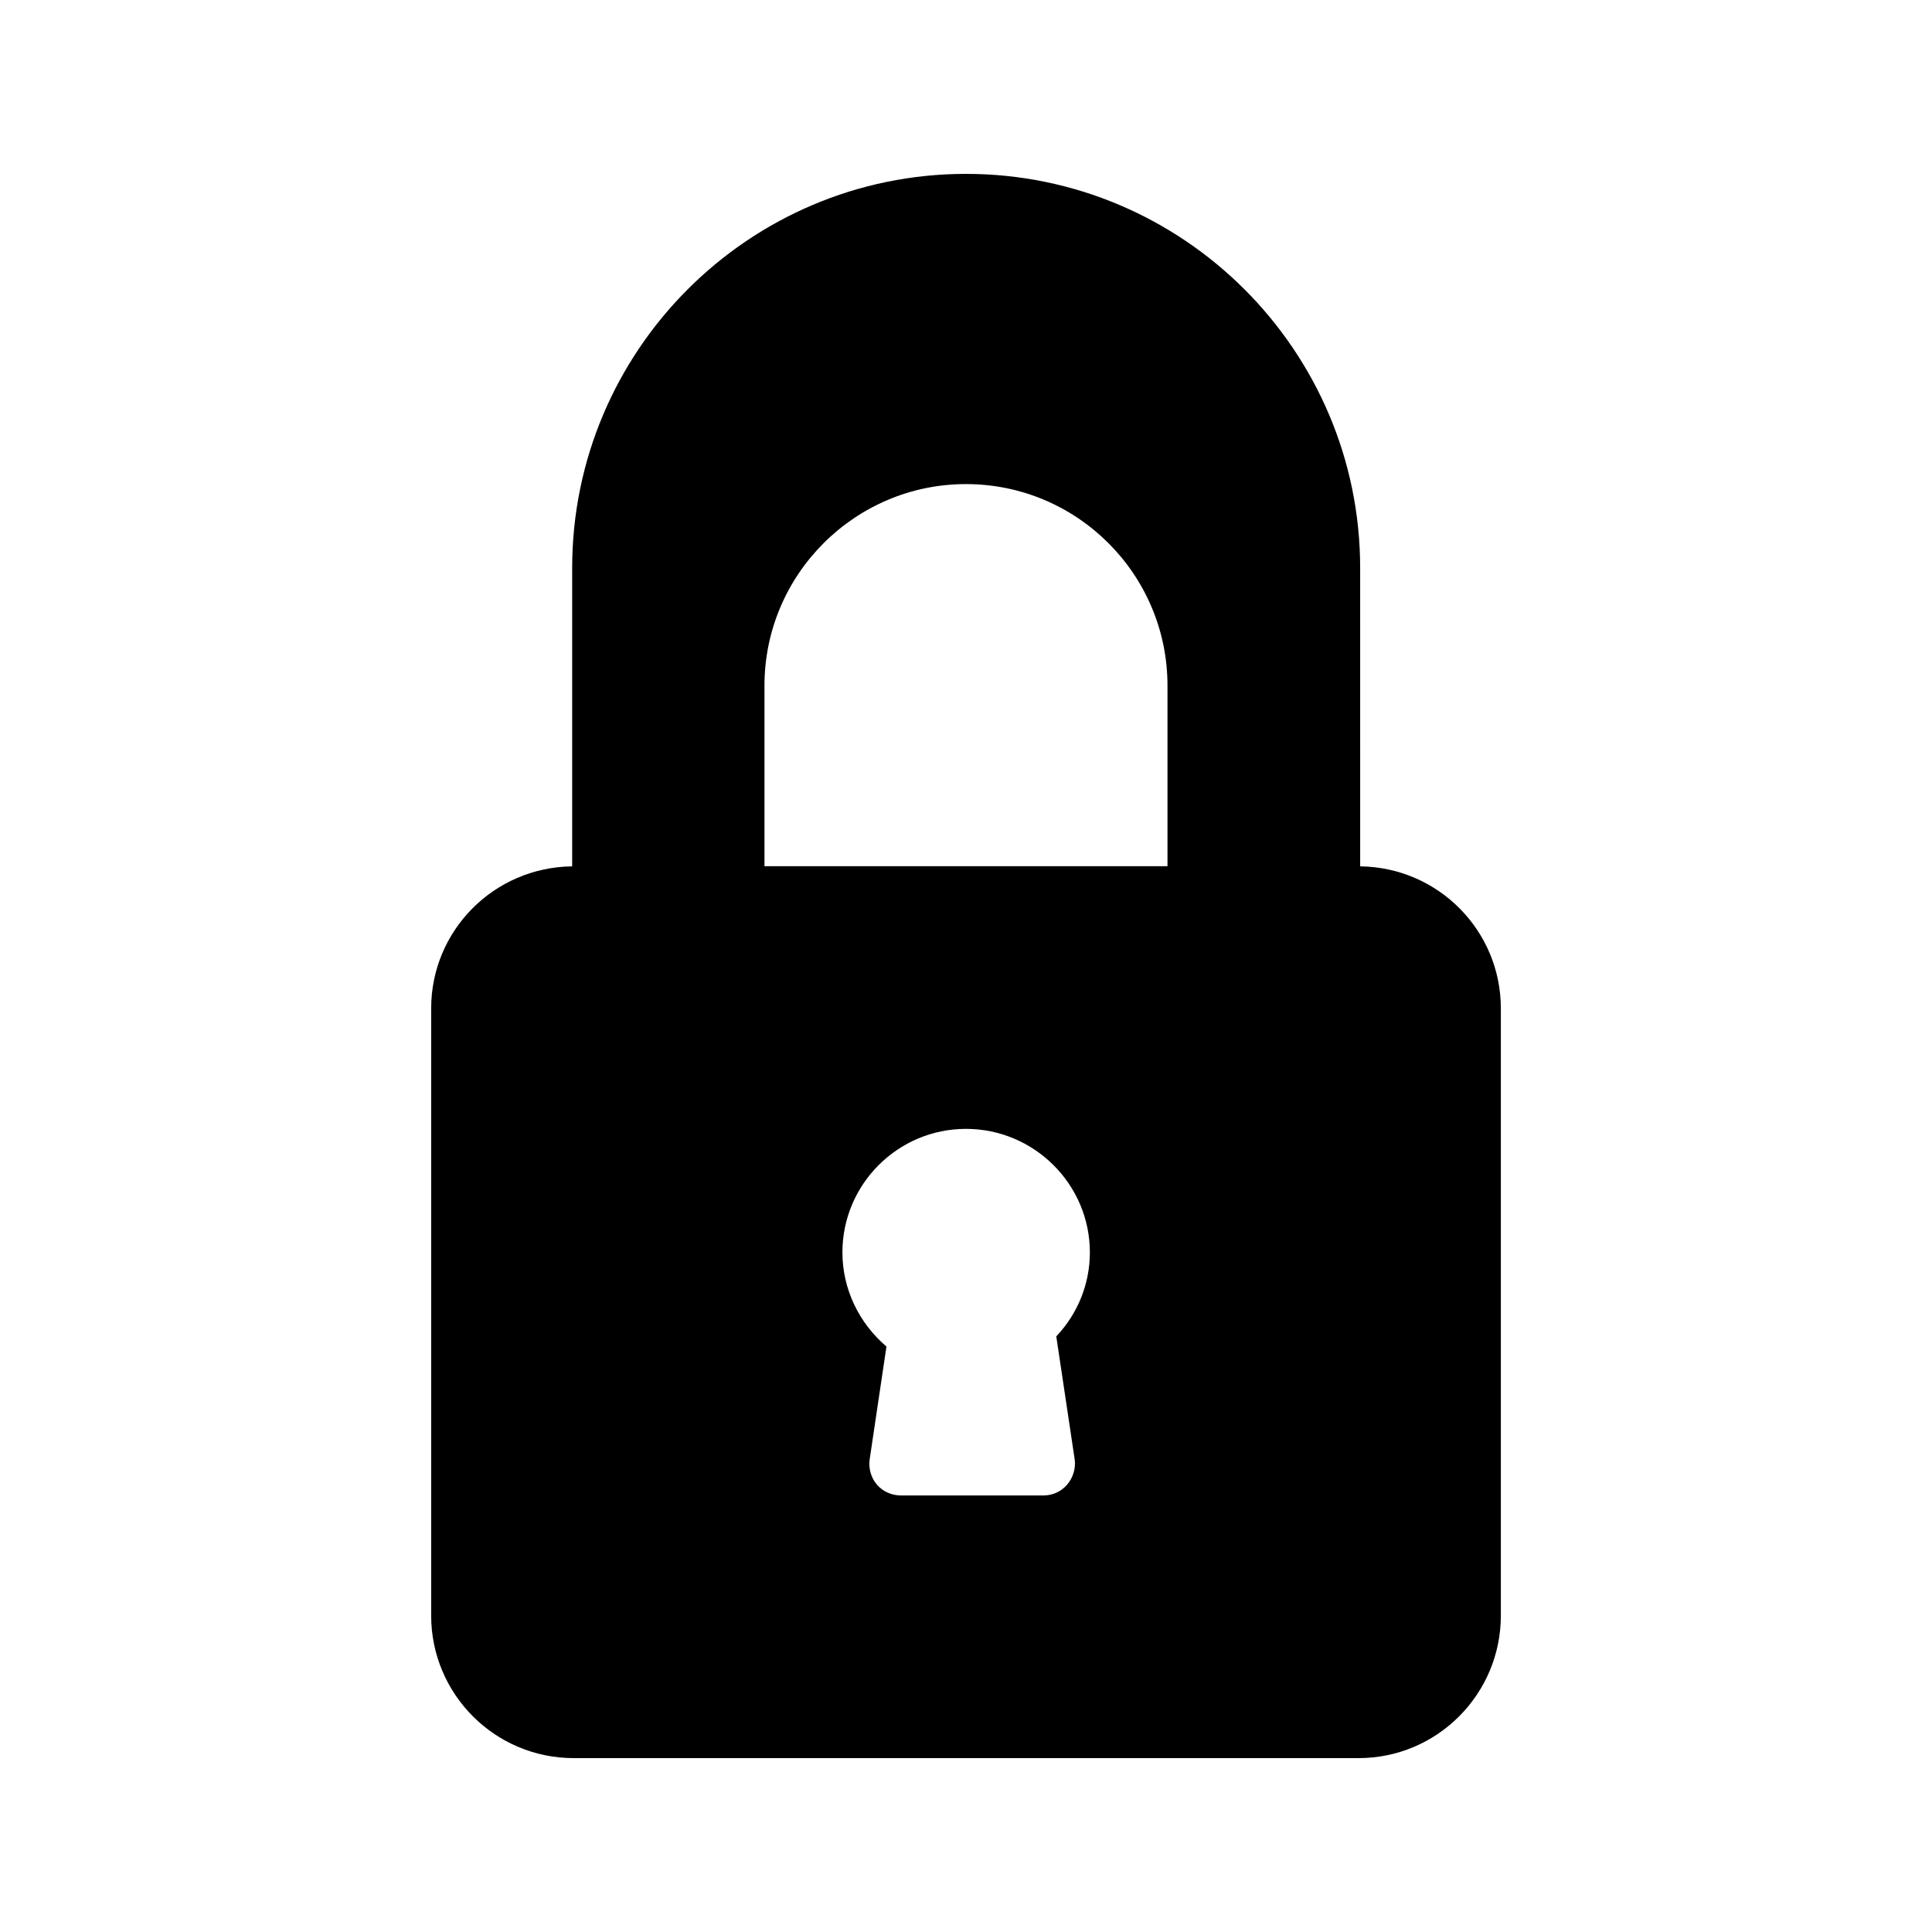 <?xml version="1.0" encoding="UTF-8"?>
<!-- Uploaded to: SVG Repo, www.svgrepo.com, Generator: SVG Repo Mixer Tools -->
<svg fill="#000000" width="800px" height="800px" version="1.1" viewBox="144 144 512 512" xmlns="http://www.w3.org/2000/svg">
 <path d="m400 190.08c-57.602 0-104.37 46.855-104.37 104.46v79.055c-20.707 0.227-37.367 16.977-37.367 37.66v160.88c0 20.824 16.879 37.785 37.785 37.785h207.99c20.824 0 37.703-16.961 37.703-37.785v-160.88c0-20.68-16.66-37.426-37.281-37.66l-0.004-79.055c0-57.602-46.852-104.46-104.45-104.46zm-53.406 135.61c0-29.473 24.016-53.402 53.402-53.402 29.473 0 53.402 23.93 53.402 53.402v47.863l-106.8-0.004zm82.207 205.05c0.336 2.352-0.418 4.871-2.016 6.719-1.594 1.848-3.863 2.856-6.297 2.856h-37.703c-2.434 0-4.785-1.008-6.383-2.856-1.594-1.848-2.266-4.367-1.93-6.719l4.449-29.895c-7.305-6.215-11.672-15.281-11.672-24.938 0-18.055 14.695-32.746 32.746-32.746 18.055 0 32.832 14.695 32.832 32.746 0 8.312-3.191 16.207-8.902 22.25z"/>
</svg>